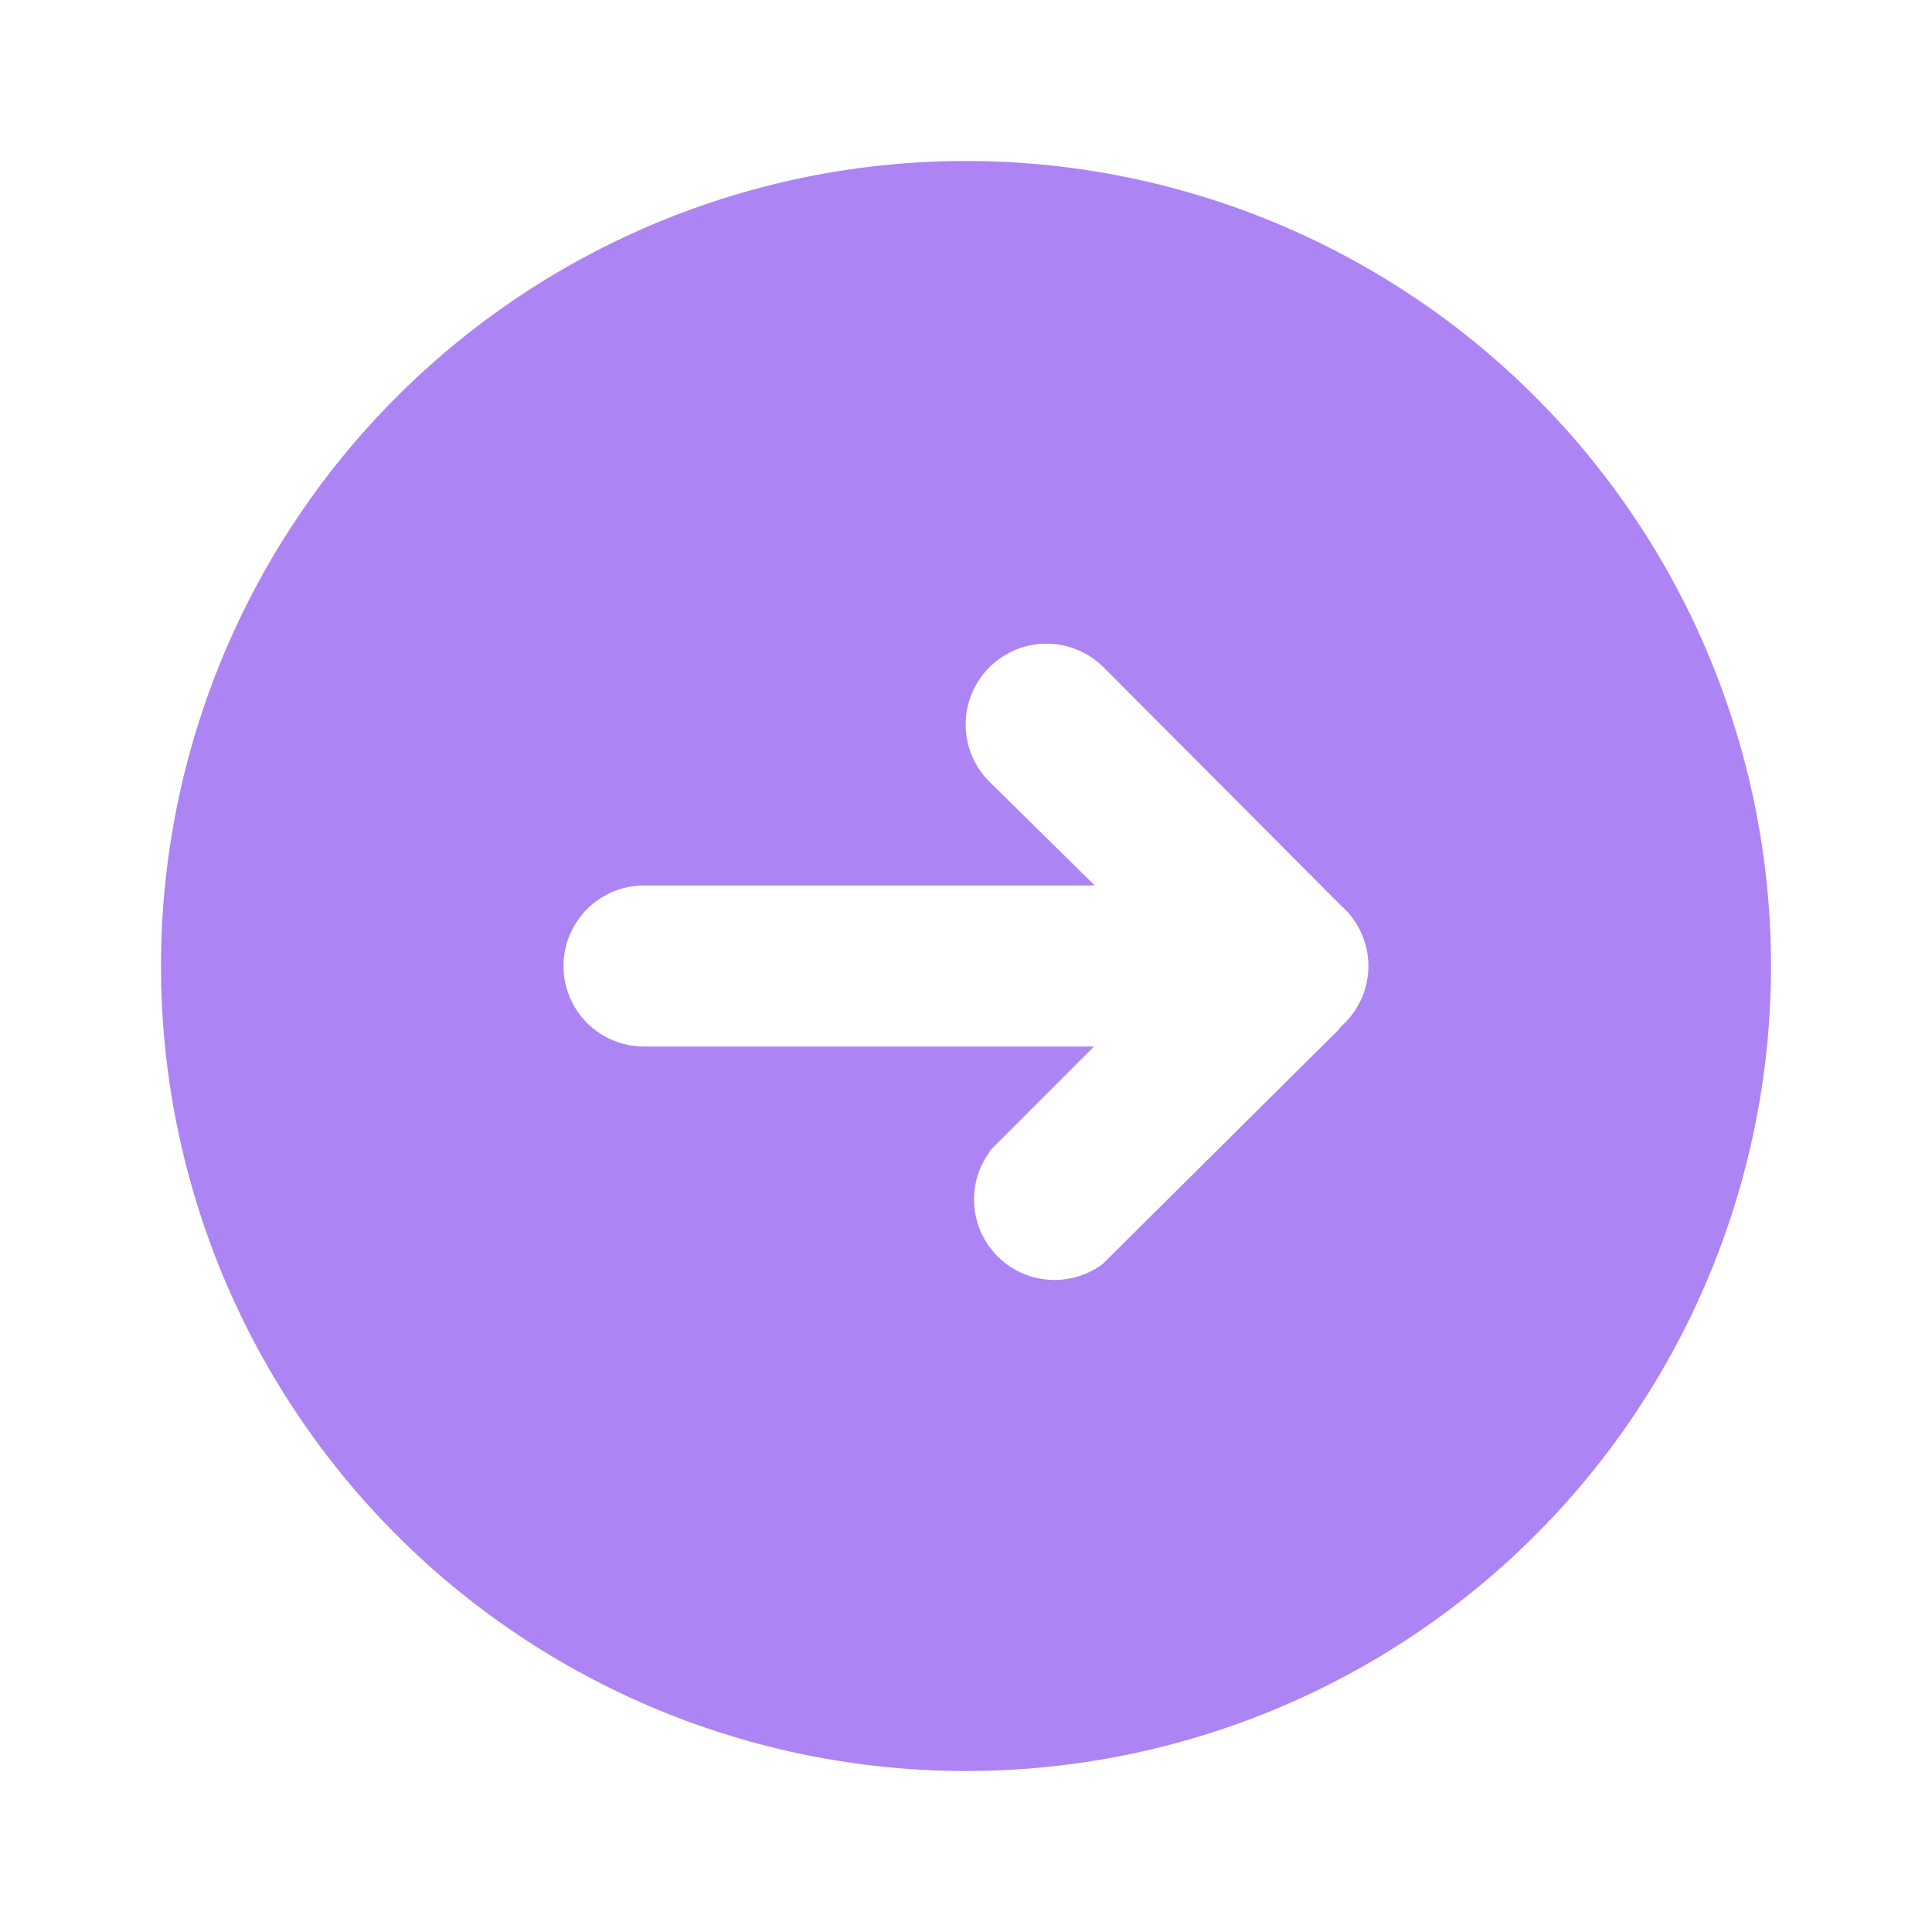 <?xml version="1.0" encoding="utf-8"?><!--Uploaded to: SVG Repo, www.svgrepo.com, Generator: SVG Repo Mixer Tools--><svg width="800" height="800" viewBox="0 0 24 24" fill="none" xmlns="http://www.w3.org/2000/svg"><path d="M0 0h24v24H0z"/><path fill-rule="evenodd" clip-rule="evenodd" d="M2 12a10 10 0 1 1 20 0 10 10 0 0 1-20 0Zm10.3 2.3a1 1 0 0 0 1.4 1.4l2.92-2.9.04-.05a1 1 0 0 0 0-1.5 1.11 1.11 0 0 0-.04-.04l-2.91-2.92a1 1 0 1 0-1.42 1.42L13.6 11H8a1 1 0 1 0 0 2h5.59l-1.3 1.3Z" fill="#ad84f4"/></svg>